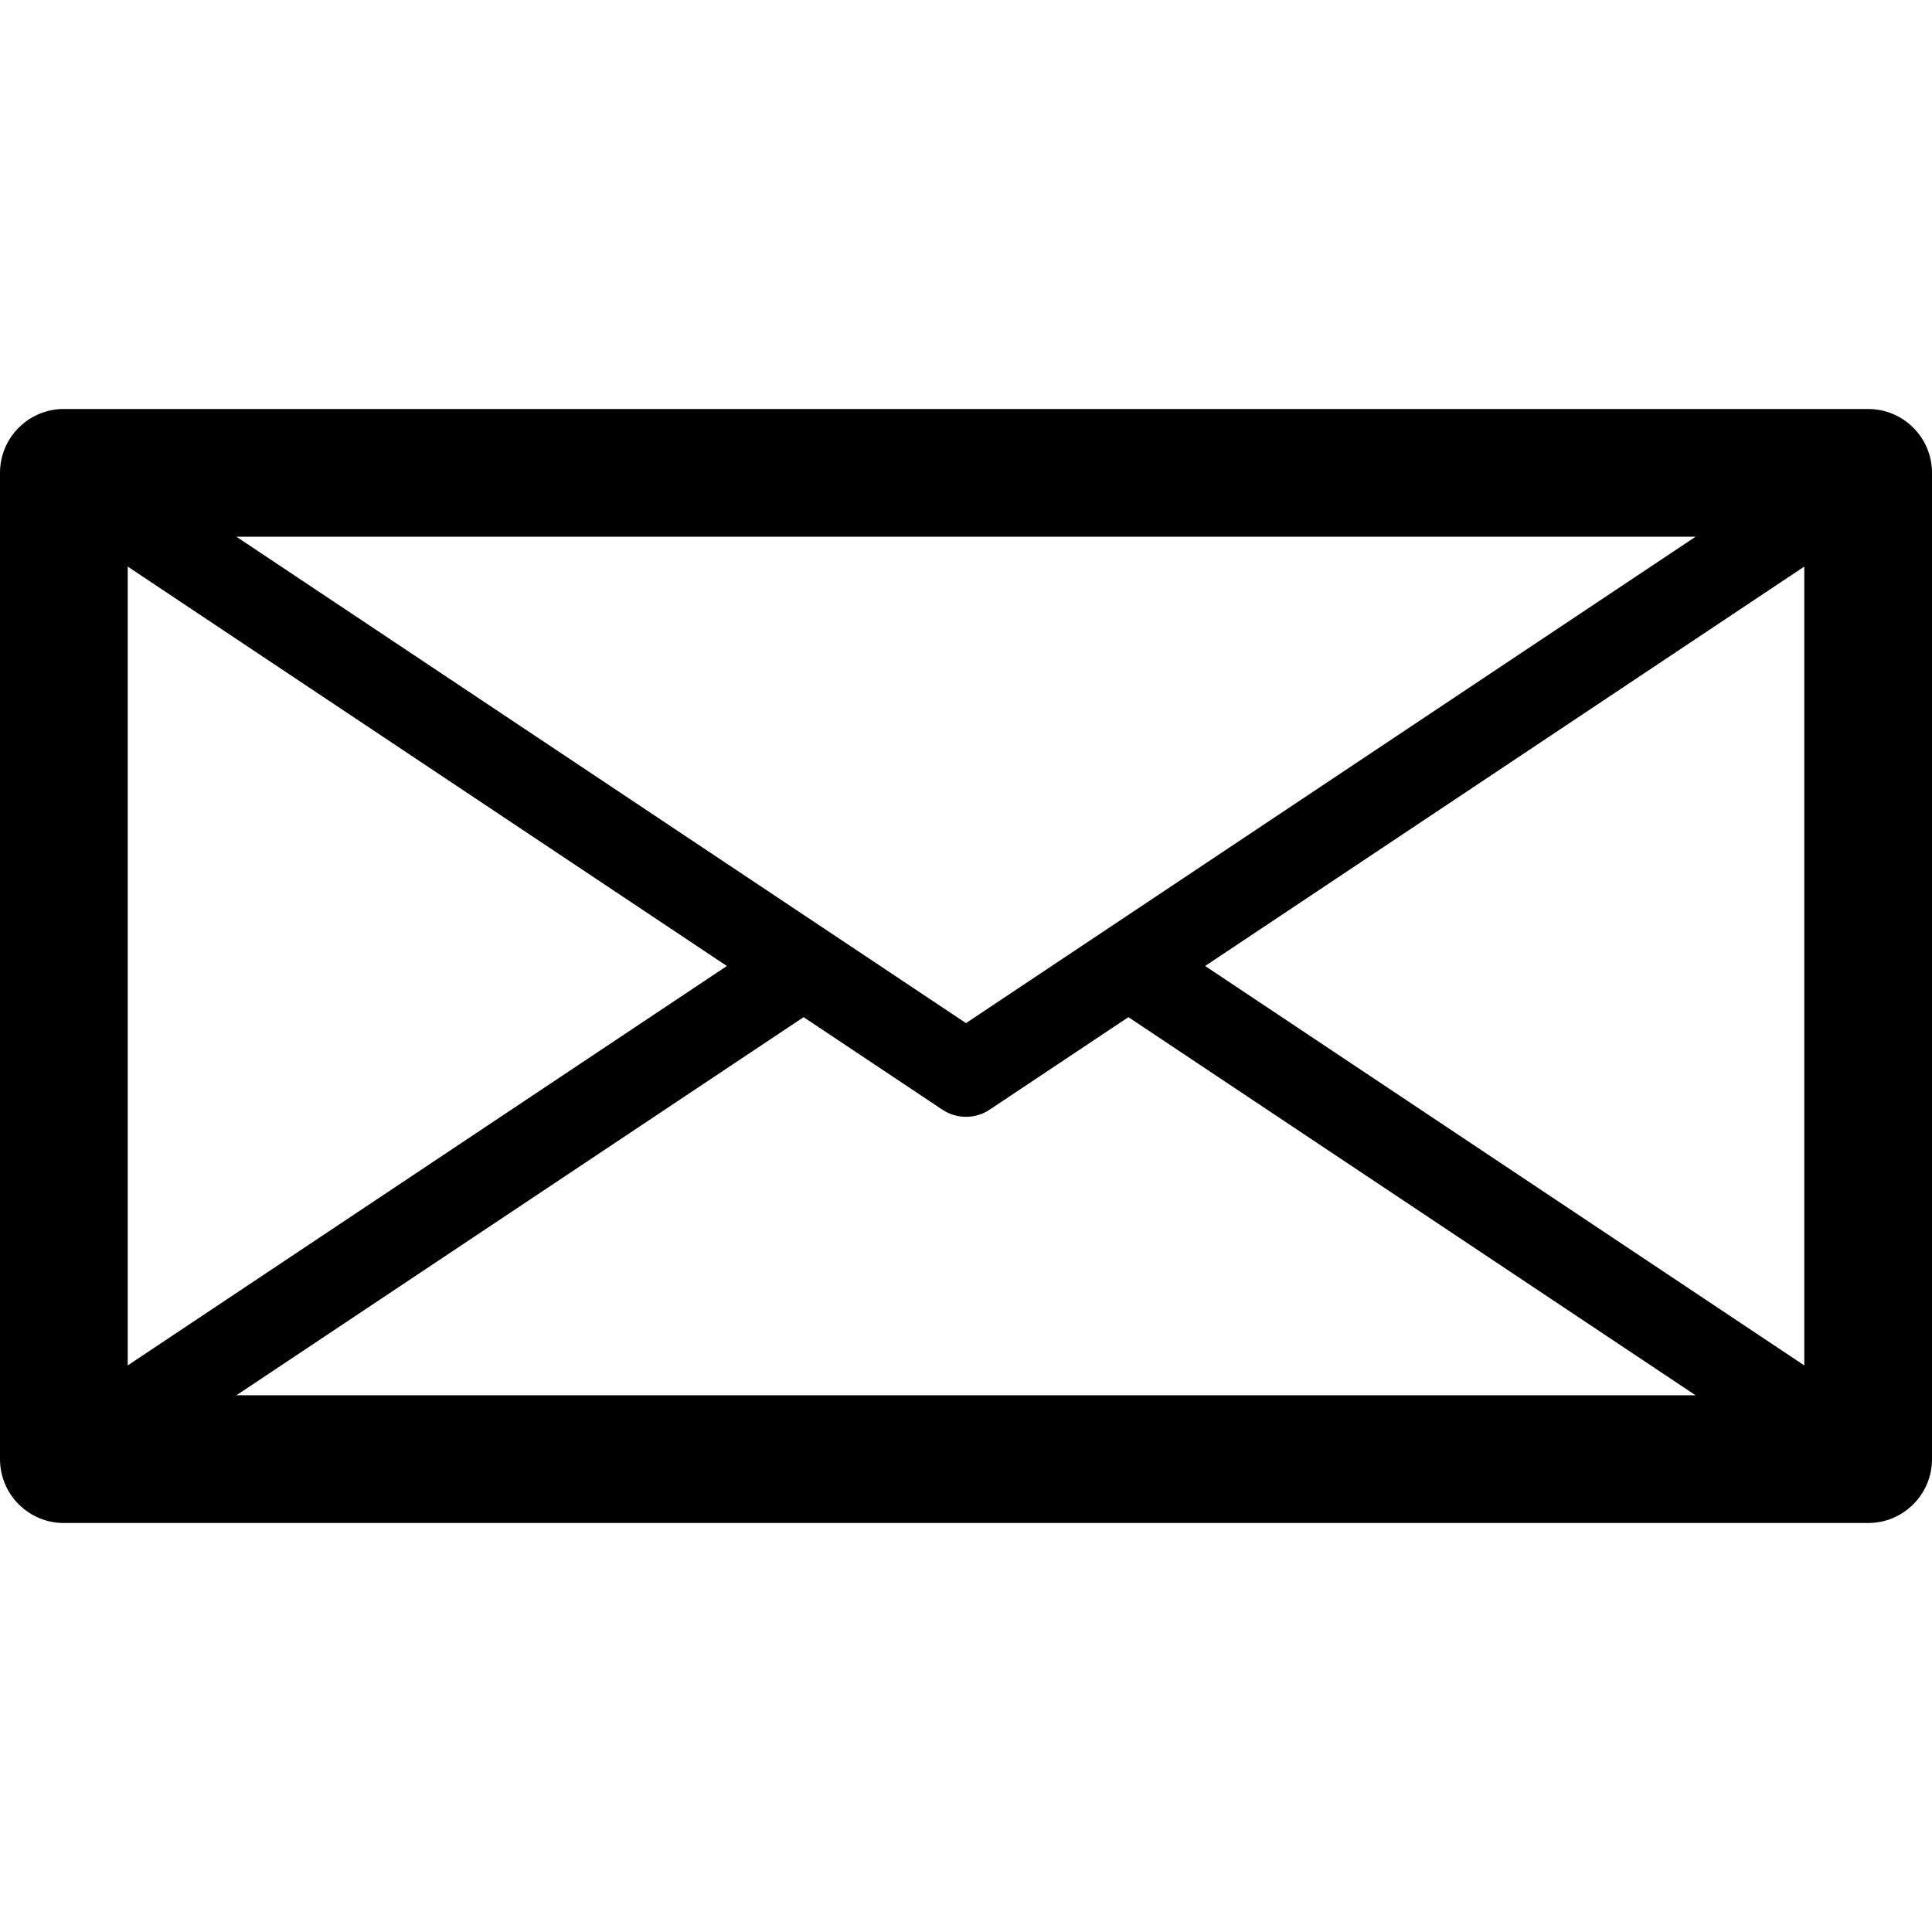 <svg xmlns="http://www.w3.org/2000/svg" xmlns:xlink="http://www.w3.org/1999/xlink" id="Capa_1" viewBox="0 0 453.818 453.818" style="enable-background:new 0 0 453.818 453.818;"><path d="M438.818 96.071H15c-8.284.0-15 6.716-15 15v231.676c0 8.284 6.716 15 15 15h423.818c8.284.0 15-6.716 15-15V111.071c0-8.284-6.715-15-15-15zM30 133.089l140.736 93.819L30 320.733V133.089zM55.533 327.747l133.231-88.821 32.598 21.731c1.68 1.12 3.613 1.679 5.547 1.679s3.867-.56 5.547-1.679l32.601-21.733 133.233 88.822H55.533zm171.376-87.428L55.53 126.071h342.759L226.909 240.319zm56.176-13.412 140.734-93.818v187.64L283.085 226.907z"/><g/><g/><g/><g/><g/><g/><g/><g/><g/><g/><g/><g/><g/><g/><g/></svg>